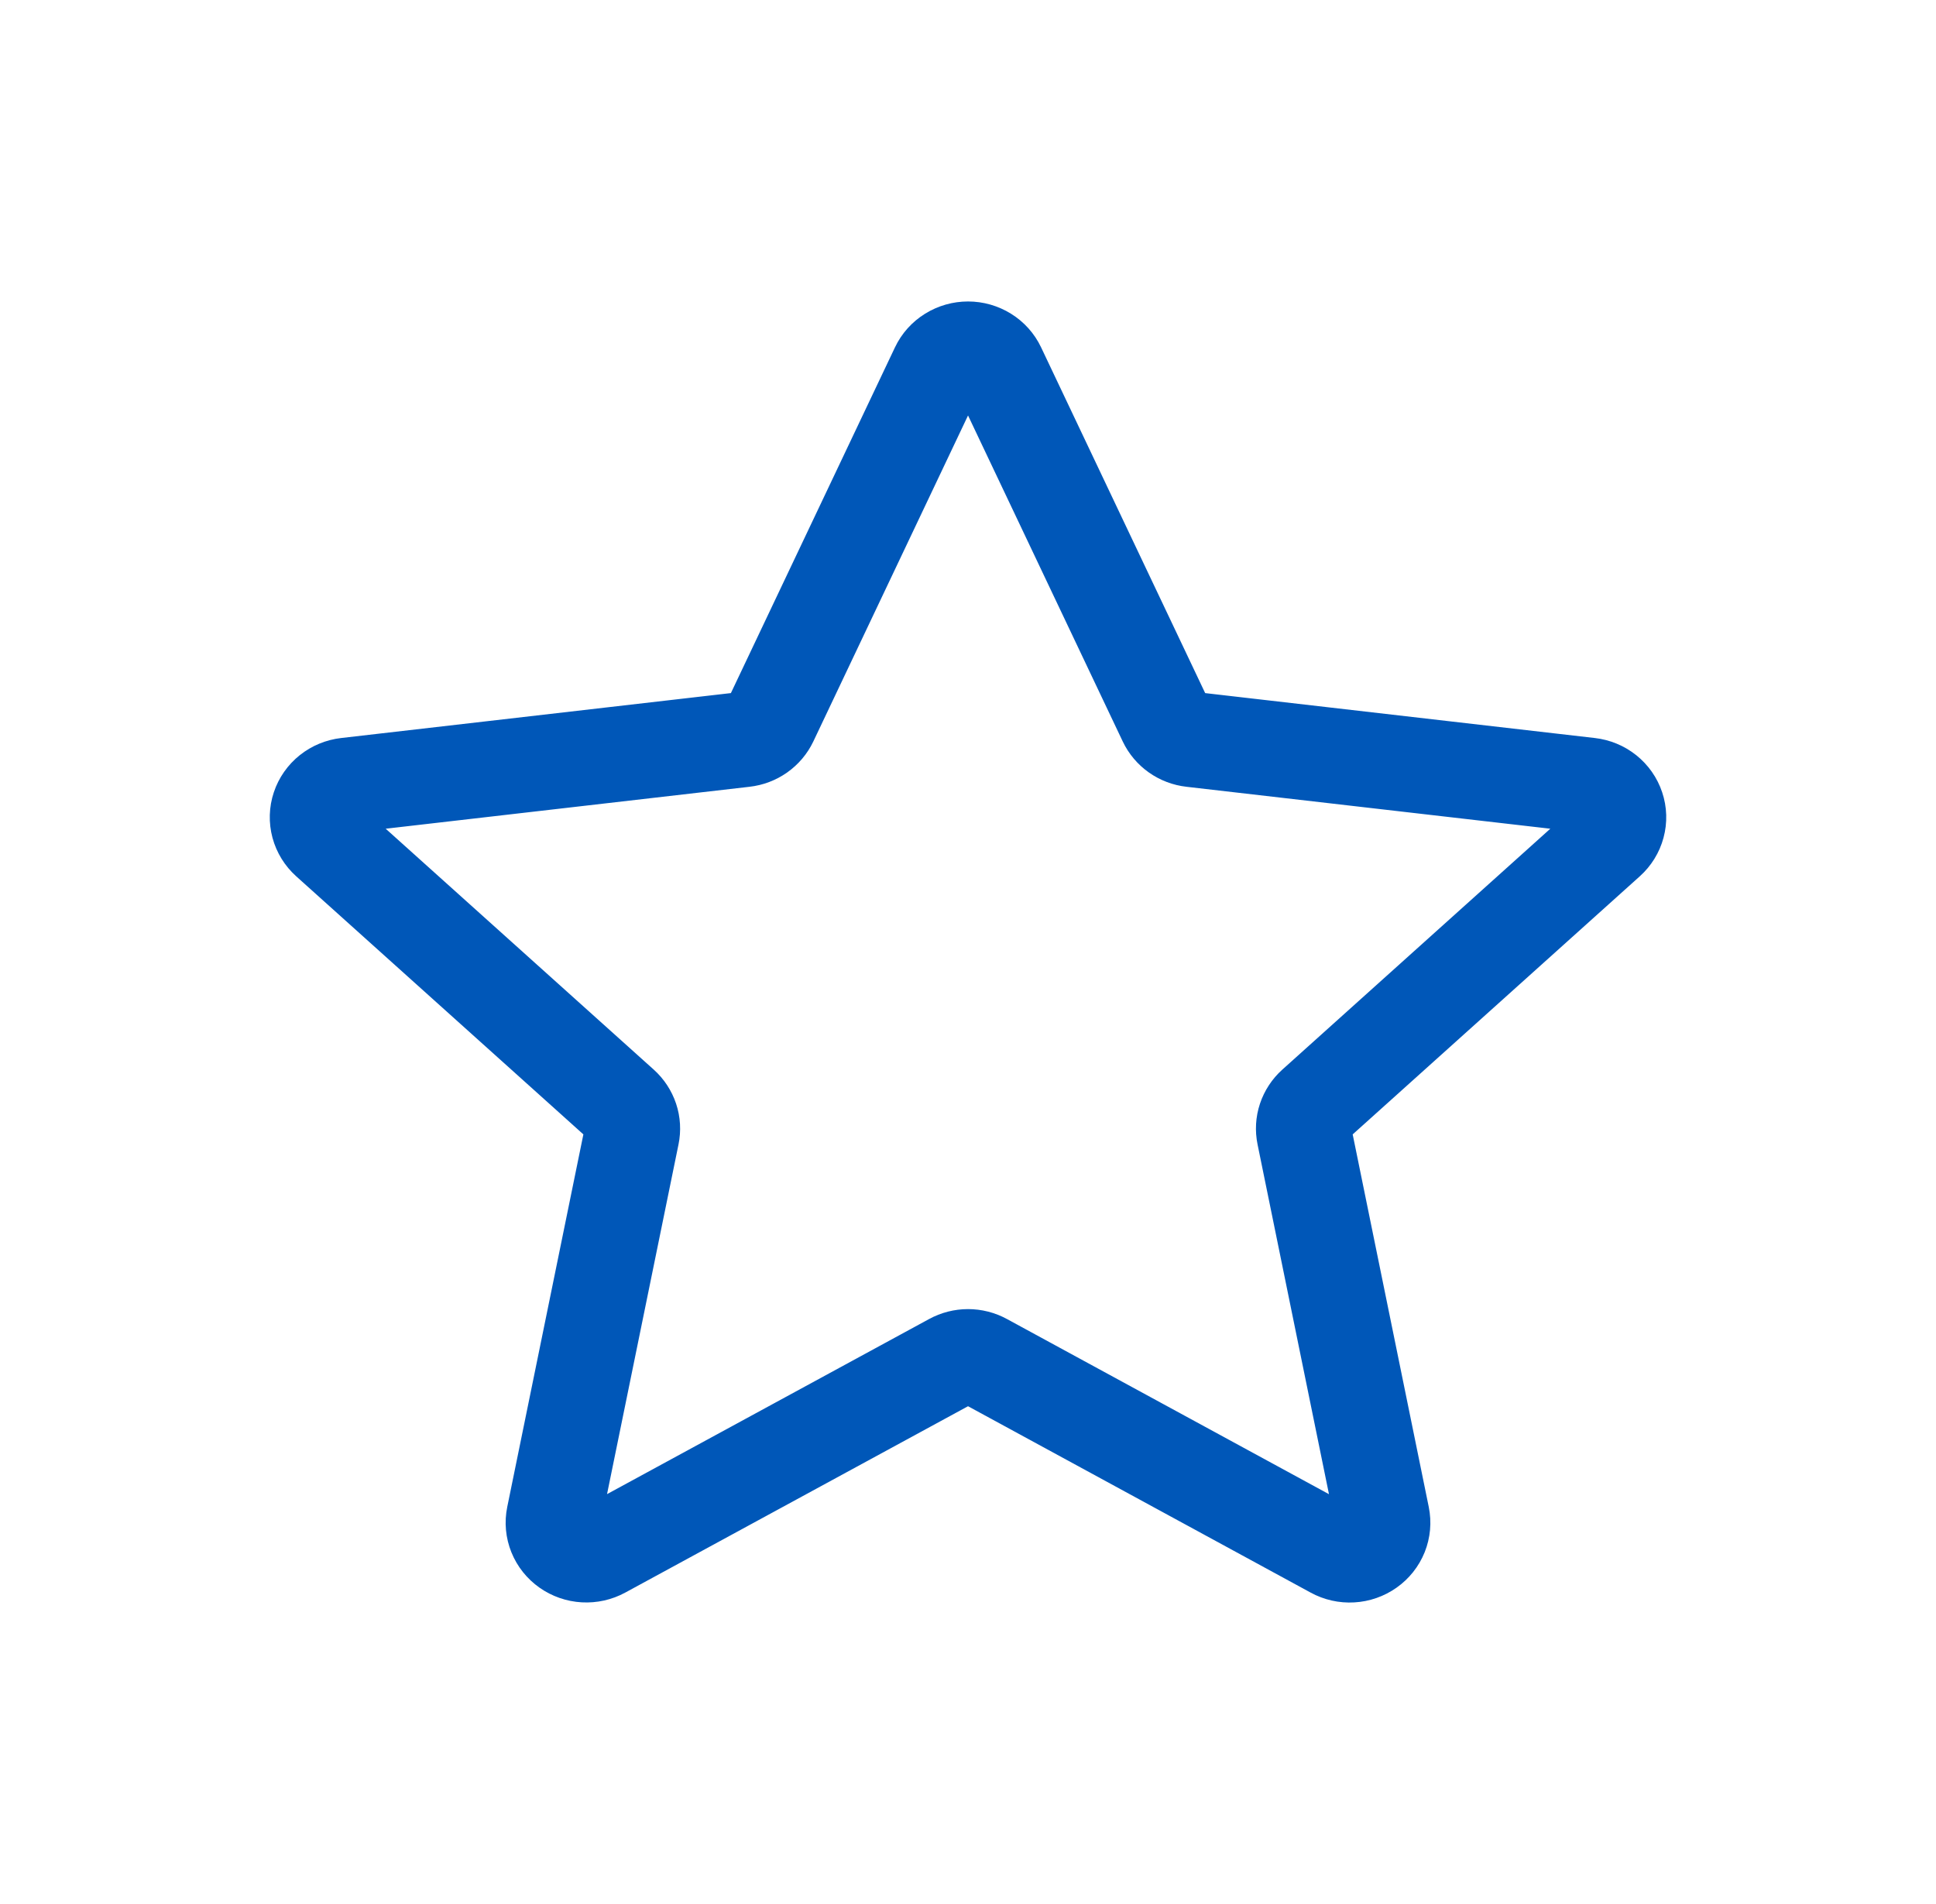 <svg width="61" height="60" viewBox="0 0 61 60" fill="none" xmlns="http://www.w3.org/2000/svg">
<path d="M10.336 26.499C10.189 26.367 10.085 26.198 10.034 26.01C9.984 25.823 9.989 25.625 10.051 25.441C10.112 25.257 10.227 25.093 10.381 24.97C10.535 24.847 10.722 24.77 10.92 24.747L23.445 23.303C23.623 23.283 23.792 23.219 23.937 23.117C24.081 23.015 24.197 22.879 24.272 22.721L29.554 11.589C29.637 11.413 29.771 11.264 29.939 11.16C30.107 11.056 30.302 11 30.501 11C30.7 11 30.895 11.056 31.063 11.16C31.231 11.264 31.365 11.413 31.448 11.589L36.73 22.721C36.805 22.879 36.92 23.015 37.064 23.117C37.209 23.219 37.377 23.283 37.554 23.303L50.08 24.747C50.278 24.77 50.465 24.847 50.619 24.97C50.773 25.093 50.888 25.257 50.949 25.441C51.011 25.625 51.017 25.823 50.966 26.01C50.916 26.198 50.811 26.367 50.664 26.499L41.406 34.822C41.275 34.94 41.178 35.089 41.123 35.253C41.068 35.418 41.058 35.593 41.093 35.763L43.548 47.788C43.587 47.978 43.569 48.175 43.497 48.355C43.424 48.536 43.3 48.692 43.138 48.806C42.977 48.92 42.785 48.987 42.586 48.998C42.387 49.01 42.189 48.965 42.015 48.87L31.01 42.883C30.855 42.798 30.679 42.753 30.501 42.753C30.323 42.753 30.148 42.798 29.992 42.883L18.985 48.868C18.811 48.963 18.613 49.007 18.414 48.996C18.215 48.985 18.024 48.918 17.863 48.805C17.701 48.691 17.577 48.535 17.504 48.355C17.431 48.174 17.413 47.977 17.452 47.788L19.909 35.763C19.944 35.593 19.934 35.418 19.879 35.253C19.824 35.089 19.727 34.94 19.596 34.822L10.336 26.499Z" stroke="#0057B8" stroke-width="3" stroke-linecap="round" stroke-linejoin="round"/>
</svg>
